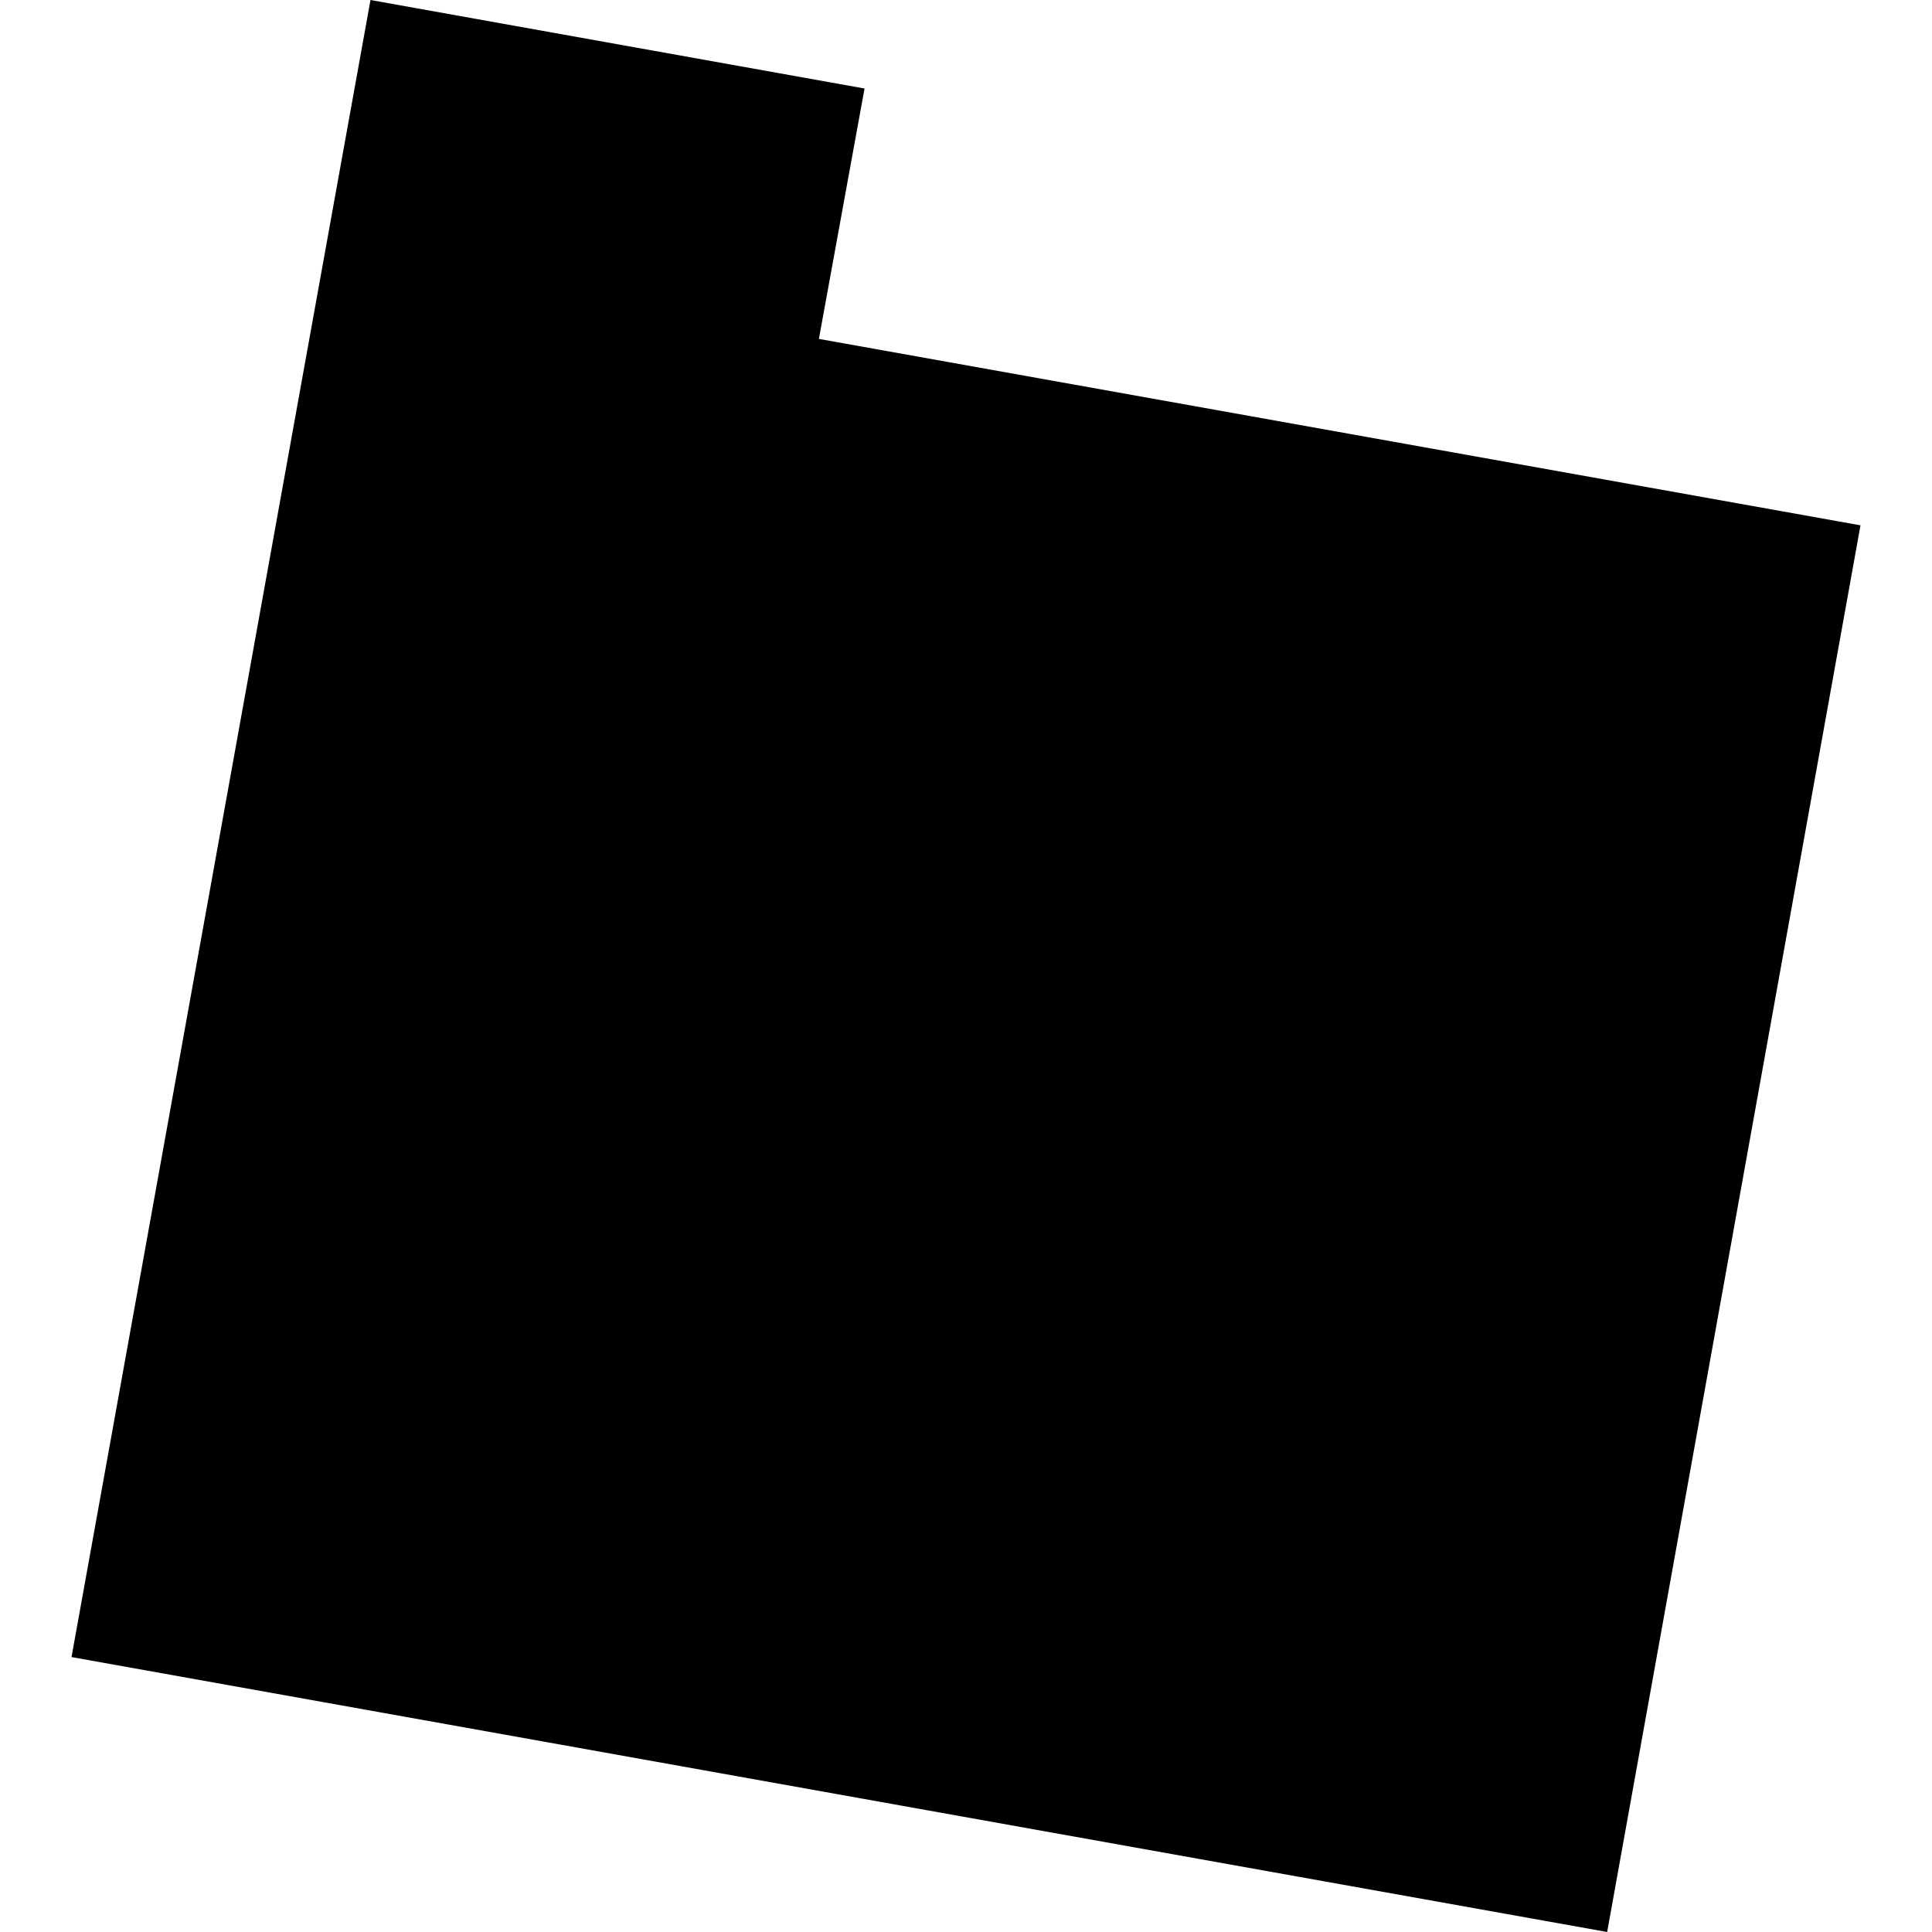 <?xml version="1.0" encoding="utf-8" standalone="no"?>
<!DOCTYPE svg PUBLIC "-//W3C//DTD SVG 1.1//EN"
  "http://www.w3.org/Graphics/SVG/1.1/DTD/svg11.dtd">
<!-- Created with matplotlib (https://matplotlib.org/) -->
<svg height="288pt" version="1.1" viewBox="0 0 288 288" width="288pt" xmlns="http://www.w3.org/2000/svg" xmlns:xlink="http://www.w3.org/1999/xlink">
 <defs>
  <style type="text/css">
*{stroke-linecap:butt;stroke-linejoin:round;}
  </style>
 </defs>
 <g id="figure_1">
  <g id="patch_1">
   <path d="M 0 288 
L 288 288 
L 288 0 
L 0 0 
z
" style="fill:none;opacity:0;"/>
  </g>
  <g id="axes_1">
   <g id="PatchCollection_1">
    <path clip-path="url(#p39ba55f367)" d="M 55.228 0 
L 10.661 247.017 
L 239.576 288 
L 277.339 78.309 
L 122.071 50.52 
L 128.875 13.194 
L 55.228 0 
"/>
   </g>
  </g>
 </g>
 <defs>
  <clipPath id="p39ba55f367">
   <rect height="288" width="266.678" x="10.661" y="0"/>
  </clipPath>
 </defs>
</svg>
